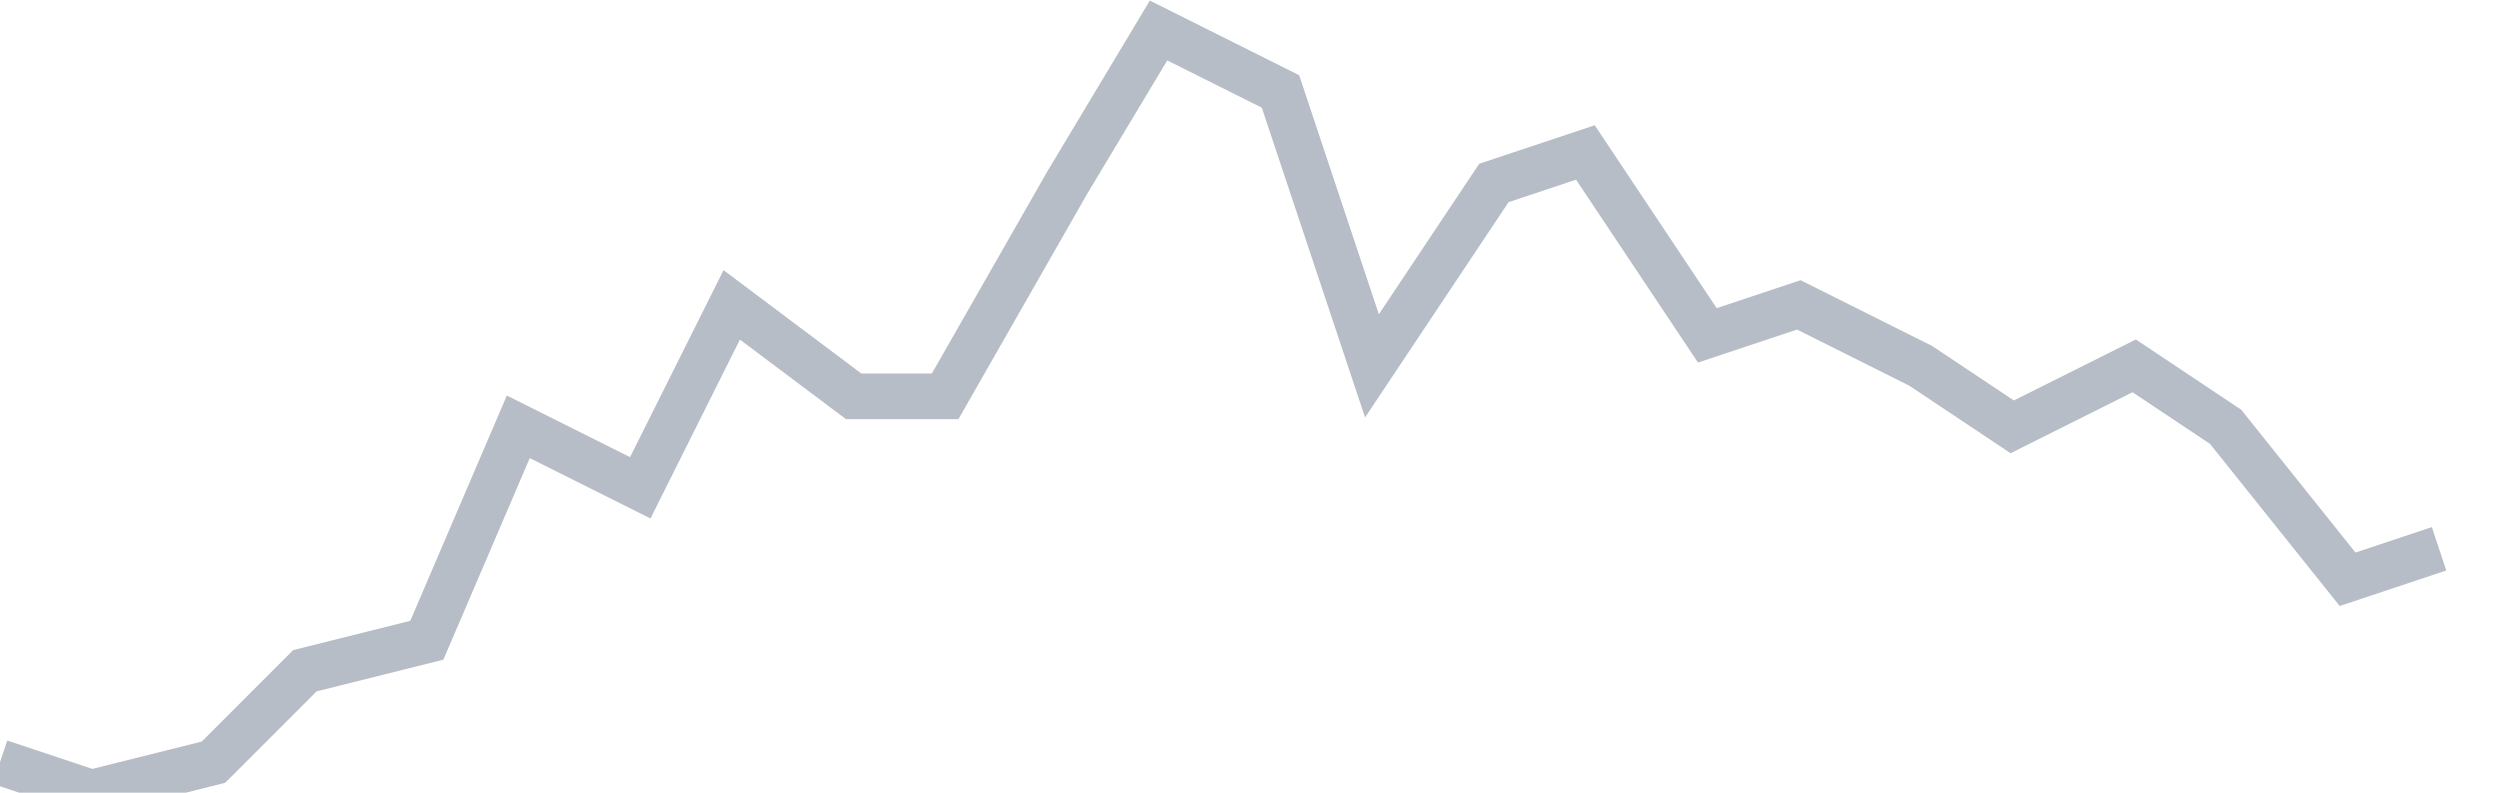 <svg width="82" height="26" fill="none" xmlns="http://www.w3.org/2000/svg"><path d="M0 25l3 1 4-1 3-3 4-1 3-7 4 2 3-6 4 3h3l4-7 3-5 4 2 3 9 4-6 3-1 4 6 3-1 4 2 3 2 4-2 3 2 4 5 3-1" stroke="#B7BDC6" stroke-width="1.5"/></svg>